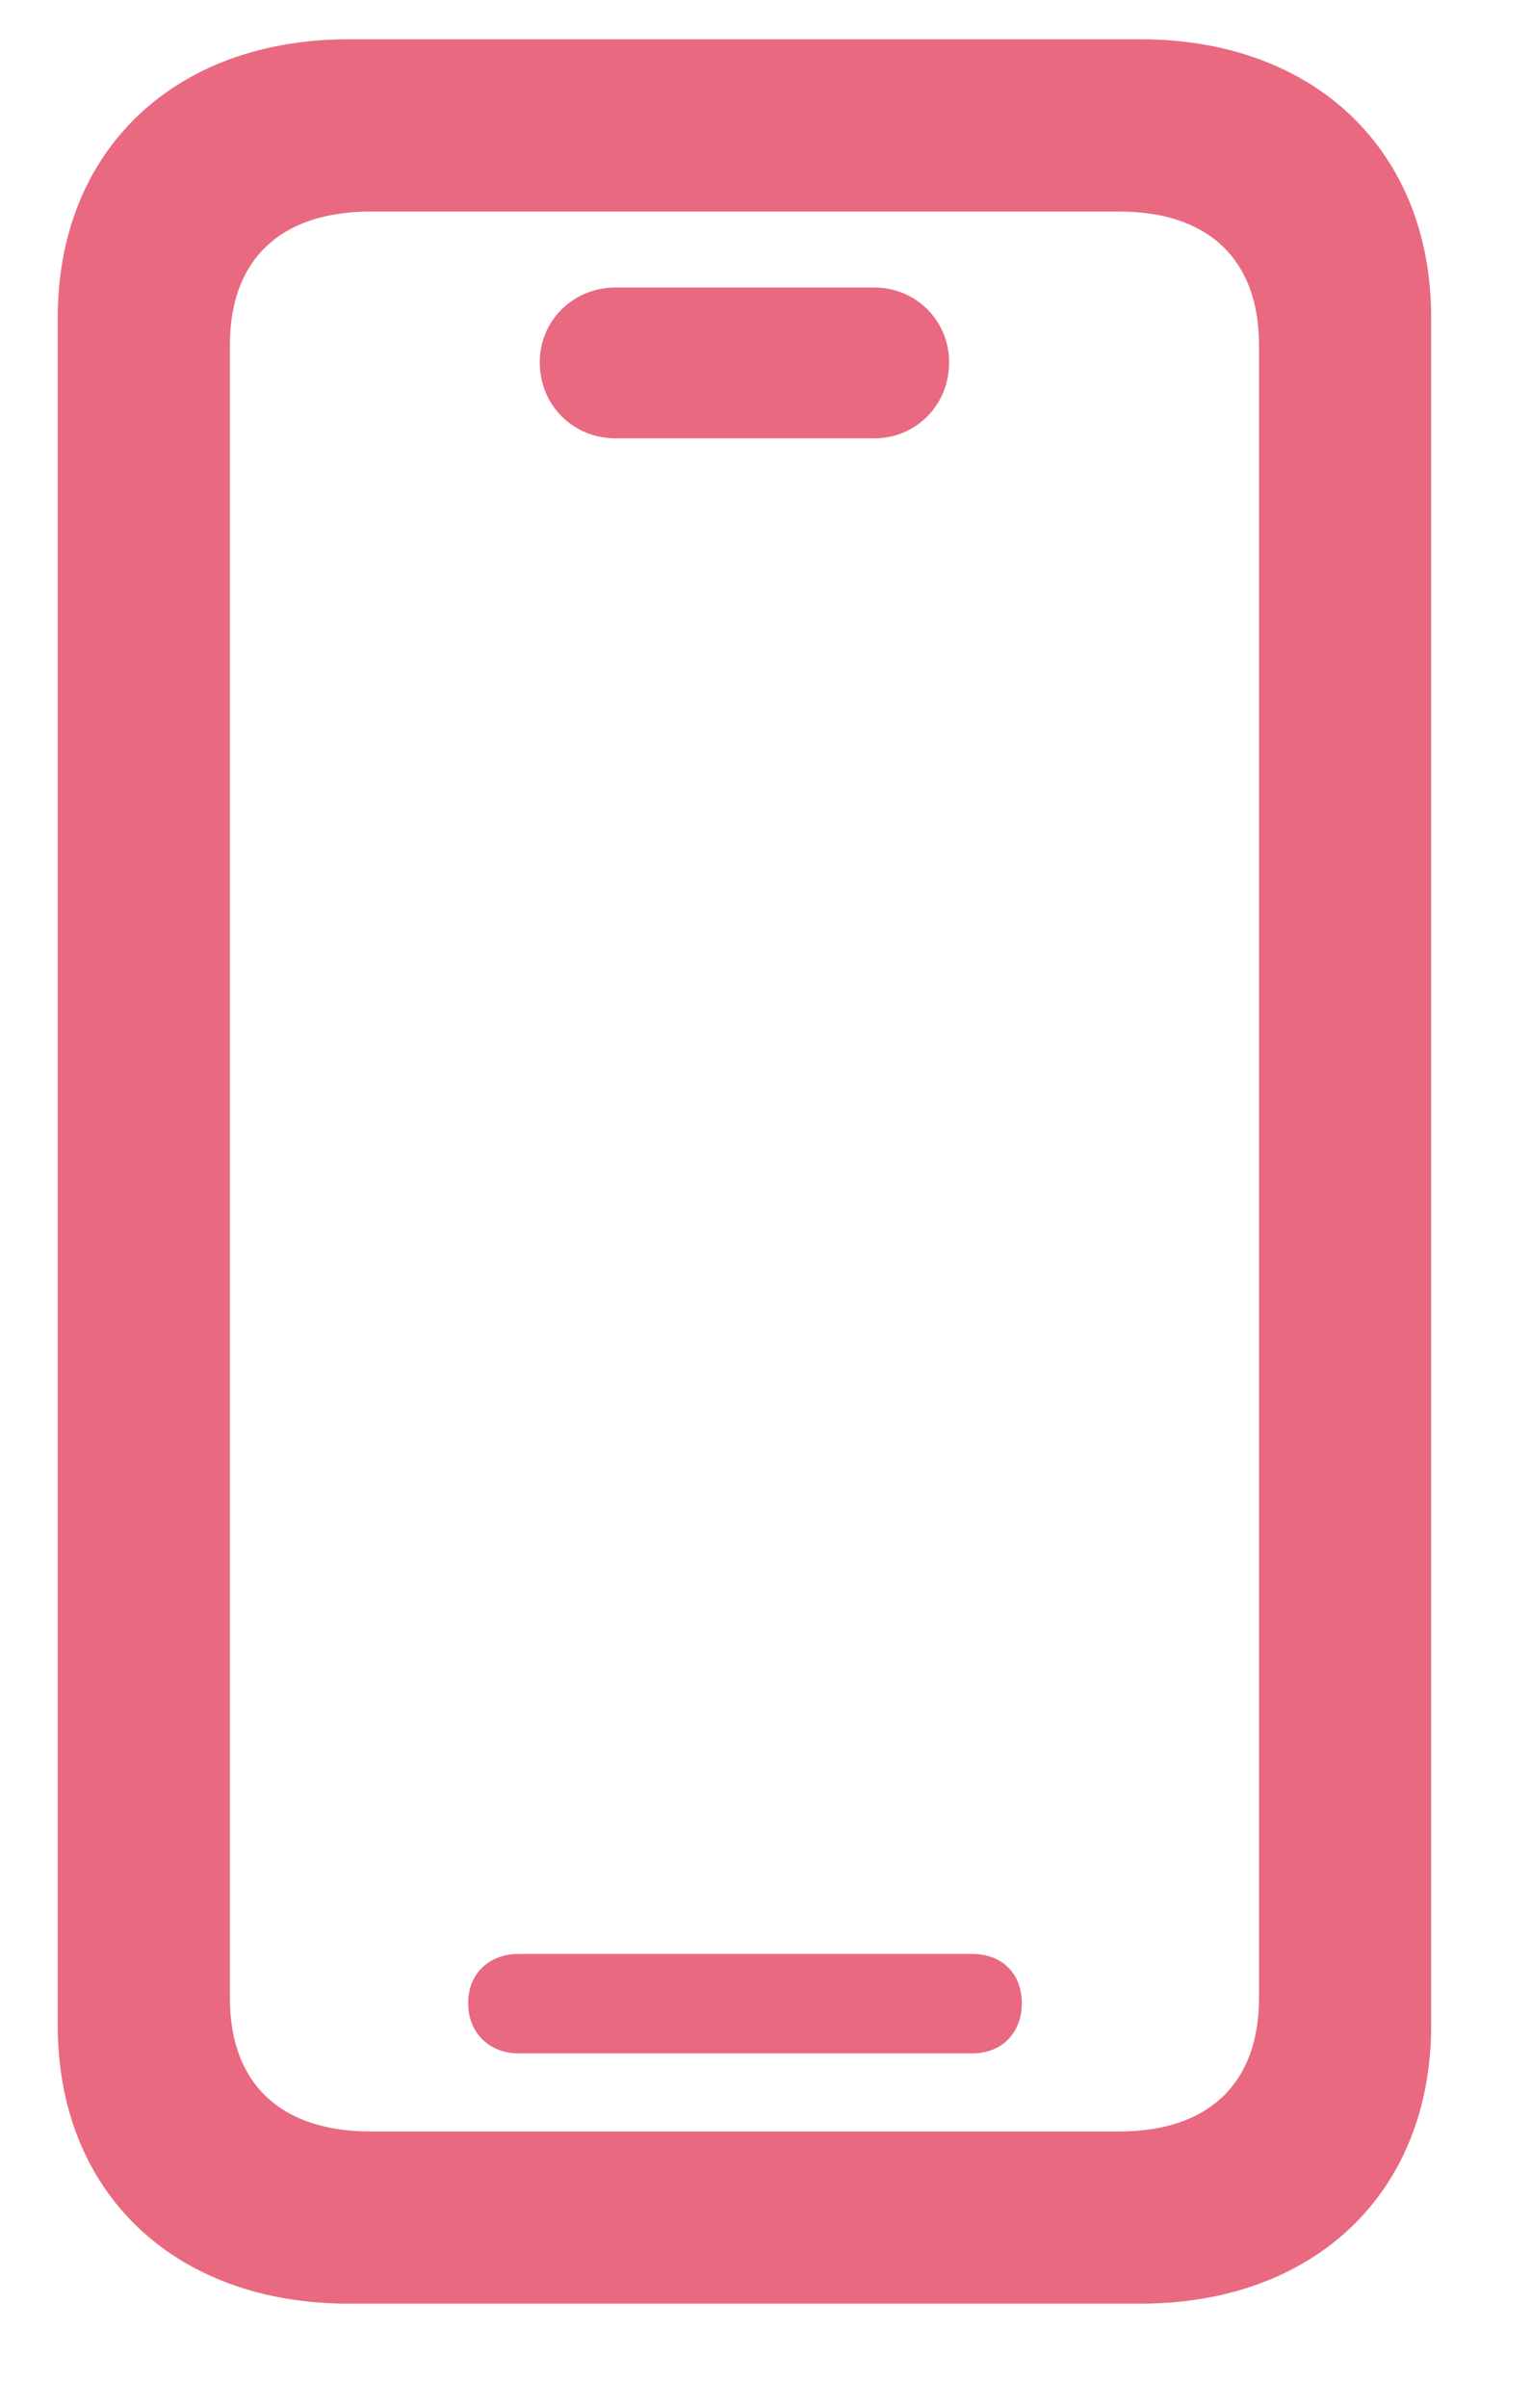 <svg width="14" height="22" viewBox="0 0 14 22" fill="none" xmlns="http://www.w3.org/2000/svg">
<path d="M3.187 21.049C1.594 21.049 0.528 20.033 0.528 18.508V2.901C0.528 1.376 1.594 0.359 3.187 0.359H10.429C12.022 0.359 13.087 1.376 13.087 2.901V18.508C13.087 20.033 12.022 21.049 10.429 21.049H3.187ZM3.392 19.476H10.233C11.054 19.476 11.513 19.036 11.513 18.254V3.155C11.513 2.373 11.054 1.933 10.233 1.933H3.392C2.561 1.933 2.102 2.373 2.102 3.155V18.254C2.102 19.036 2.561 19.476 3.392 19.476ZM5.63 4.005C5.239 4.005 4.936 3.702 4.936 3.311C4.936 2.93 5.239 2.627 5.63 2.627H7.995C8.376 2.627 8.679 2.93 8.679 3.311C8.679 3.702 8.376 4.005 7.995 4.005H5.63ZM4.741 18.762C4.477 18.762 4.281 18.577 4.281 18.303C4.281 18.029 4.477 17.854 4.741 17.854H8.894C9.158 17.854 9.344 18.029 9.344 18.303C9.344 18.577 9.158 18.762 8.894 18.762H4.741Z" fill="#E96980"/>
</svg>
